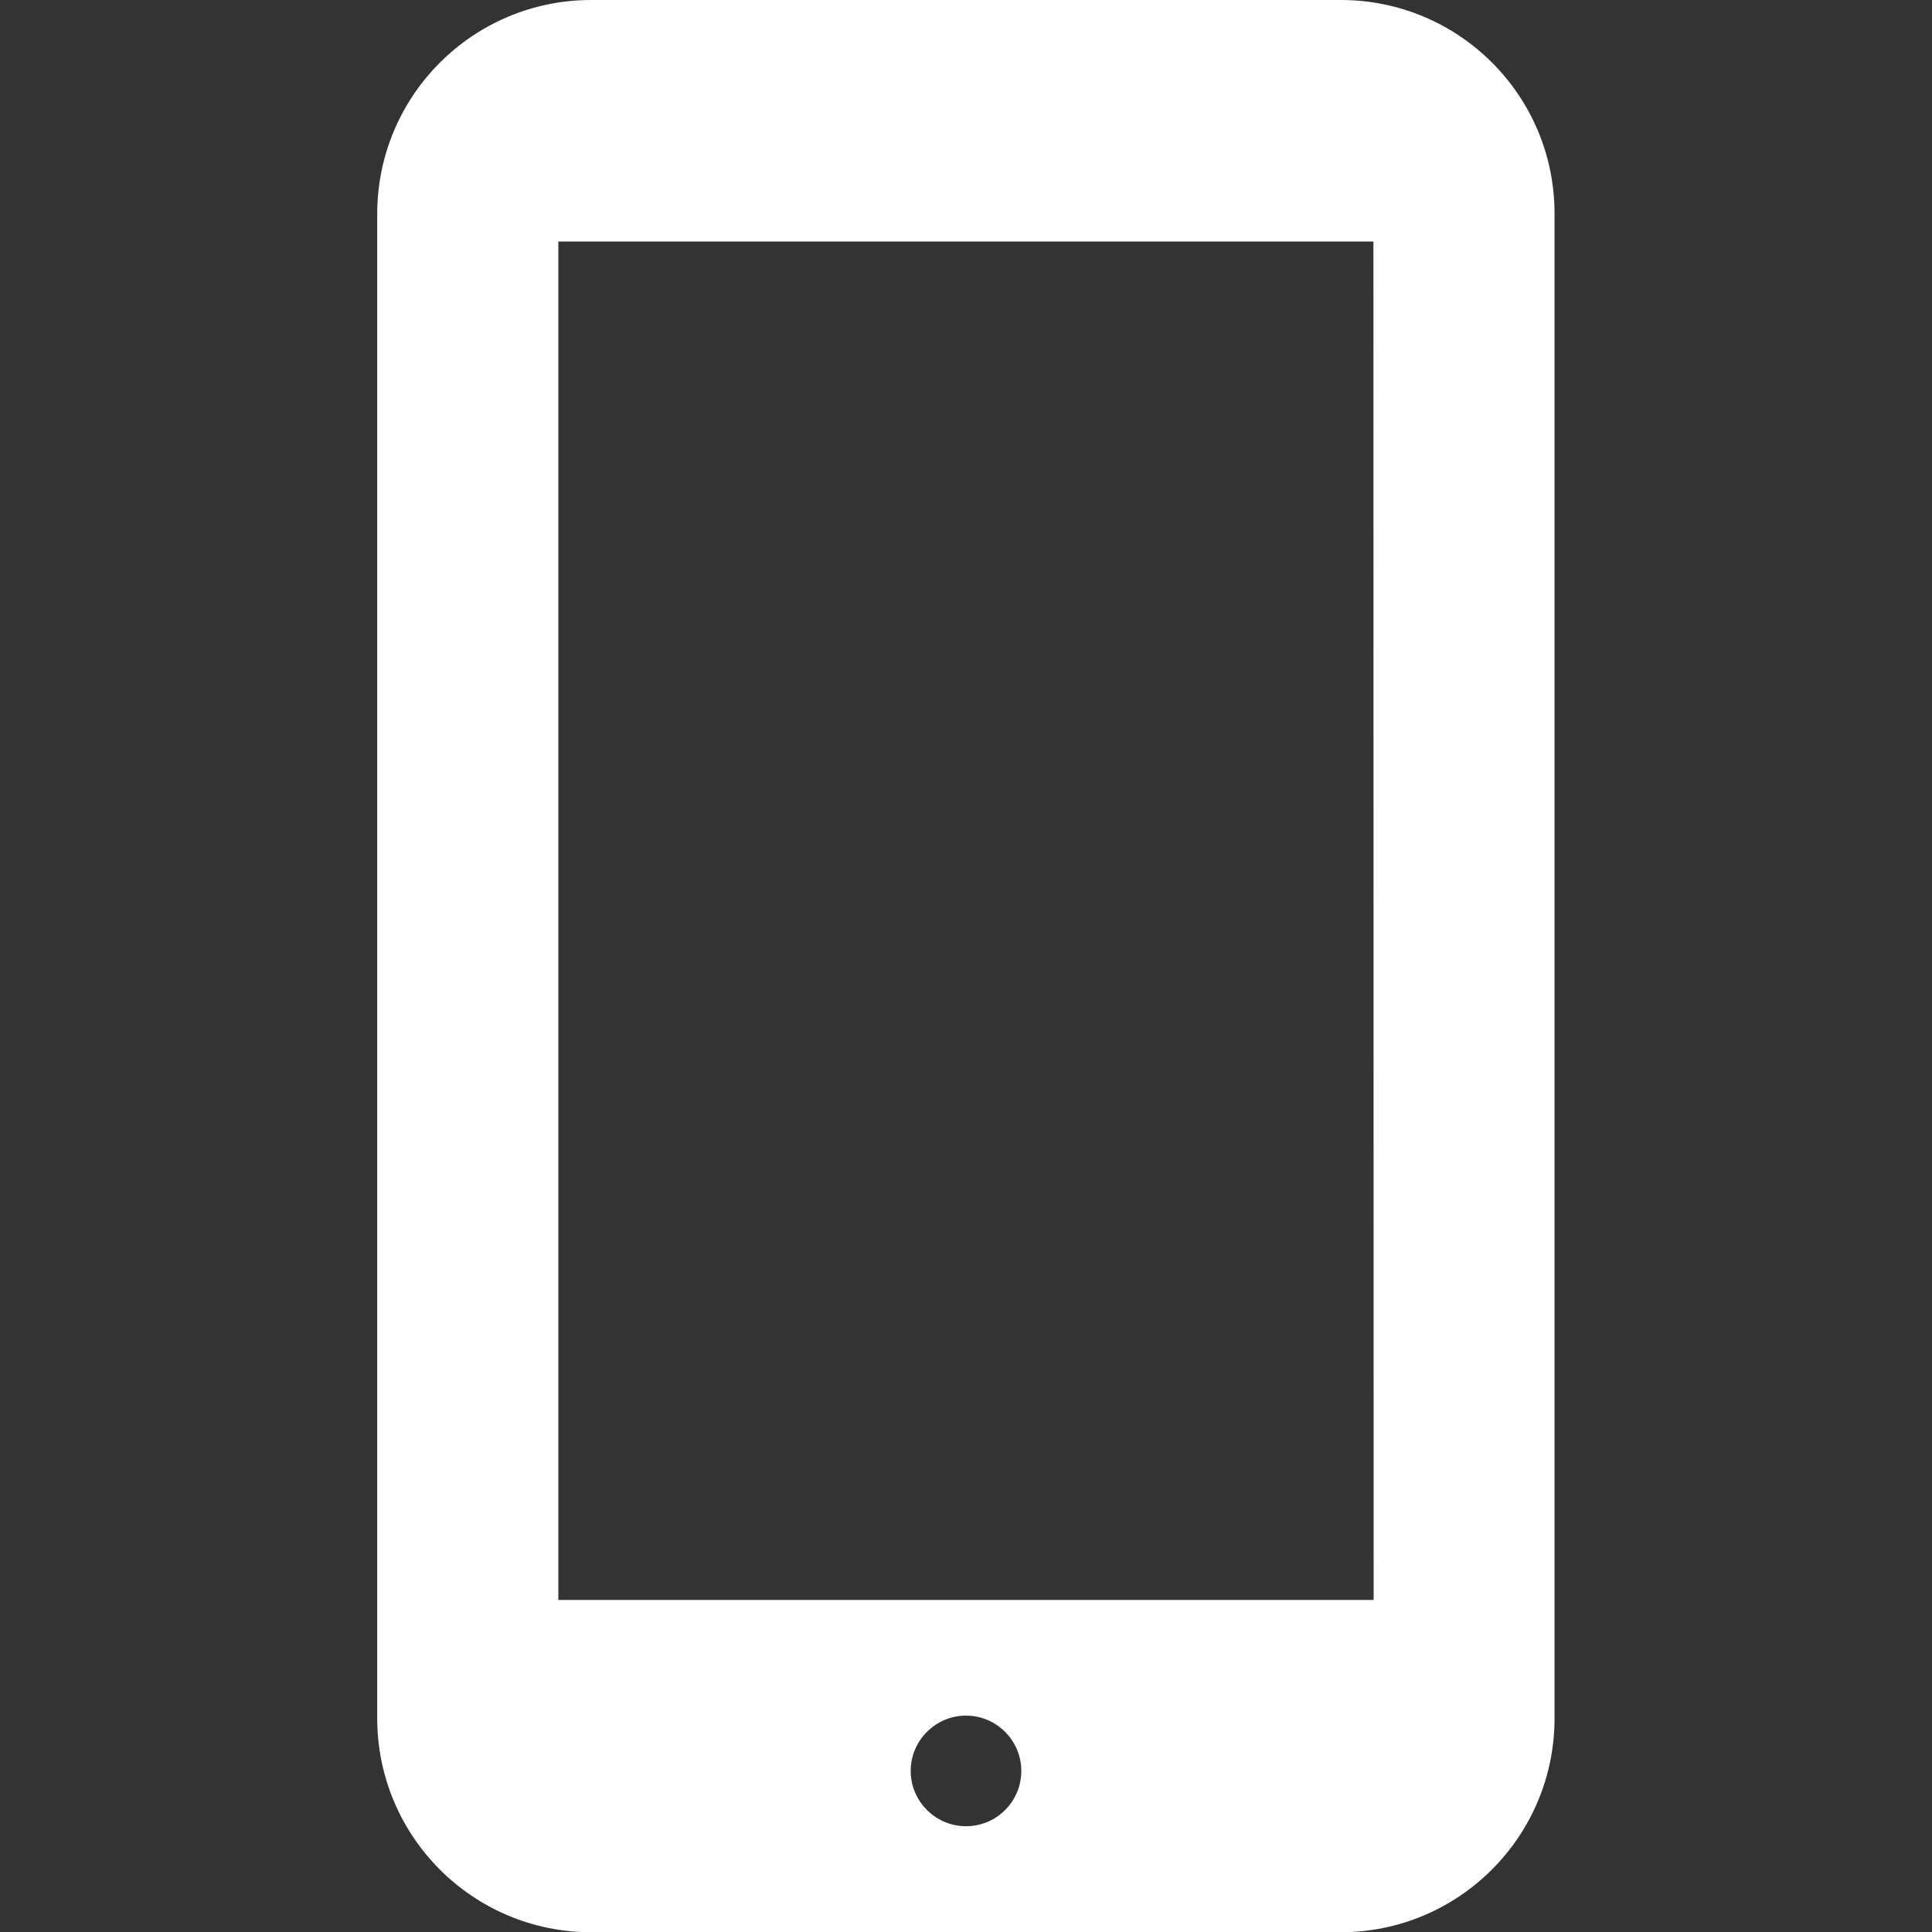 <?xml version="1.0" encoding="UTF-8"?> <svg xmlns="http://www.w3.org/2000/svg" xmlns:xlink="http://www.w3.org/1999/xlink" version="1.1" id="_x32_" x="0px" y="0px" viewBox="0 0 800 800" style="enable-background:new 0 0 800 800;" xml:space="preserve"><rect x="0" y="0" width="800" height="800" fill="#333333" stroke="none"/> <style type="text/css"> .st0{fill:#FFFFFF;} </style> <g> <path class="st0" d="M555.2,0H244.8c-48.9,0-88.6,39.6-88.6,88.6v622.9c0,48.9,39.6,88.6,88.6,88.6h310.3 c48.9,0,88.6-39.6,88.6-88.6V88.6C643.8,39.6,604.1,0,555.2,0z M400,756.2c-12.6,0-22.9-10.3-22.9-22.9c0-12.6,10.3-22.9,22.9-22.9 s22.9,10.3,22.9,22.9C422.9,746,412.6,756.2,400,756.2z M568.8,662.5H231.2V100h337.5L568.8,662.5L568.8,662.5z"></path> </g> </svg> 